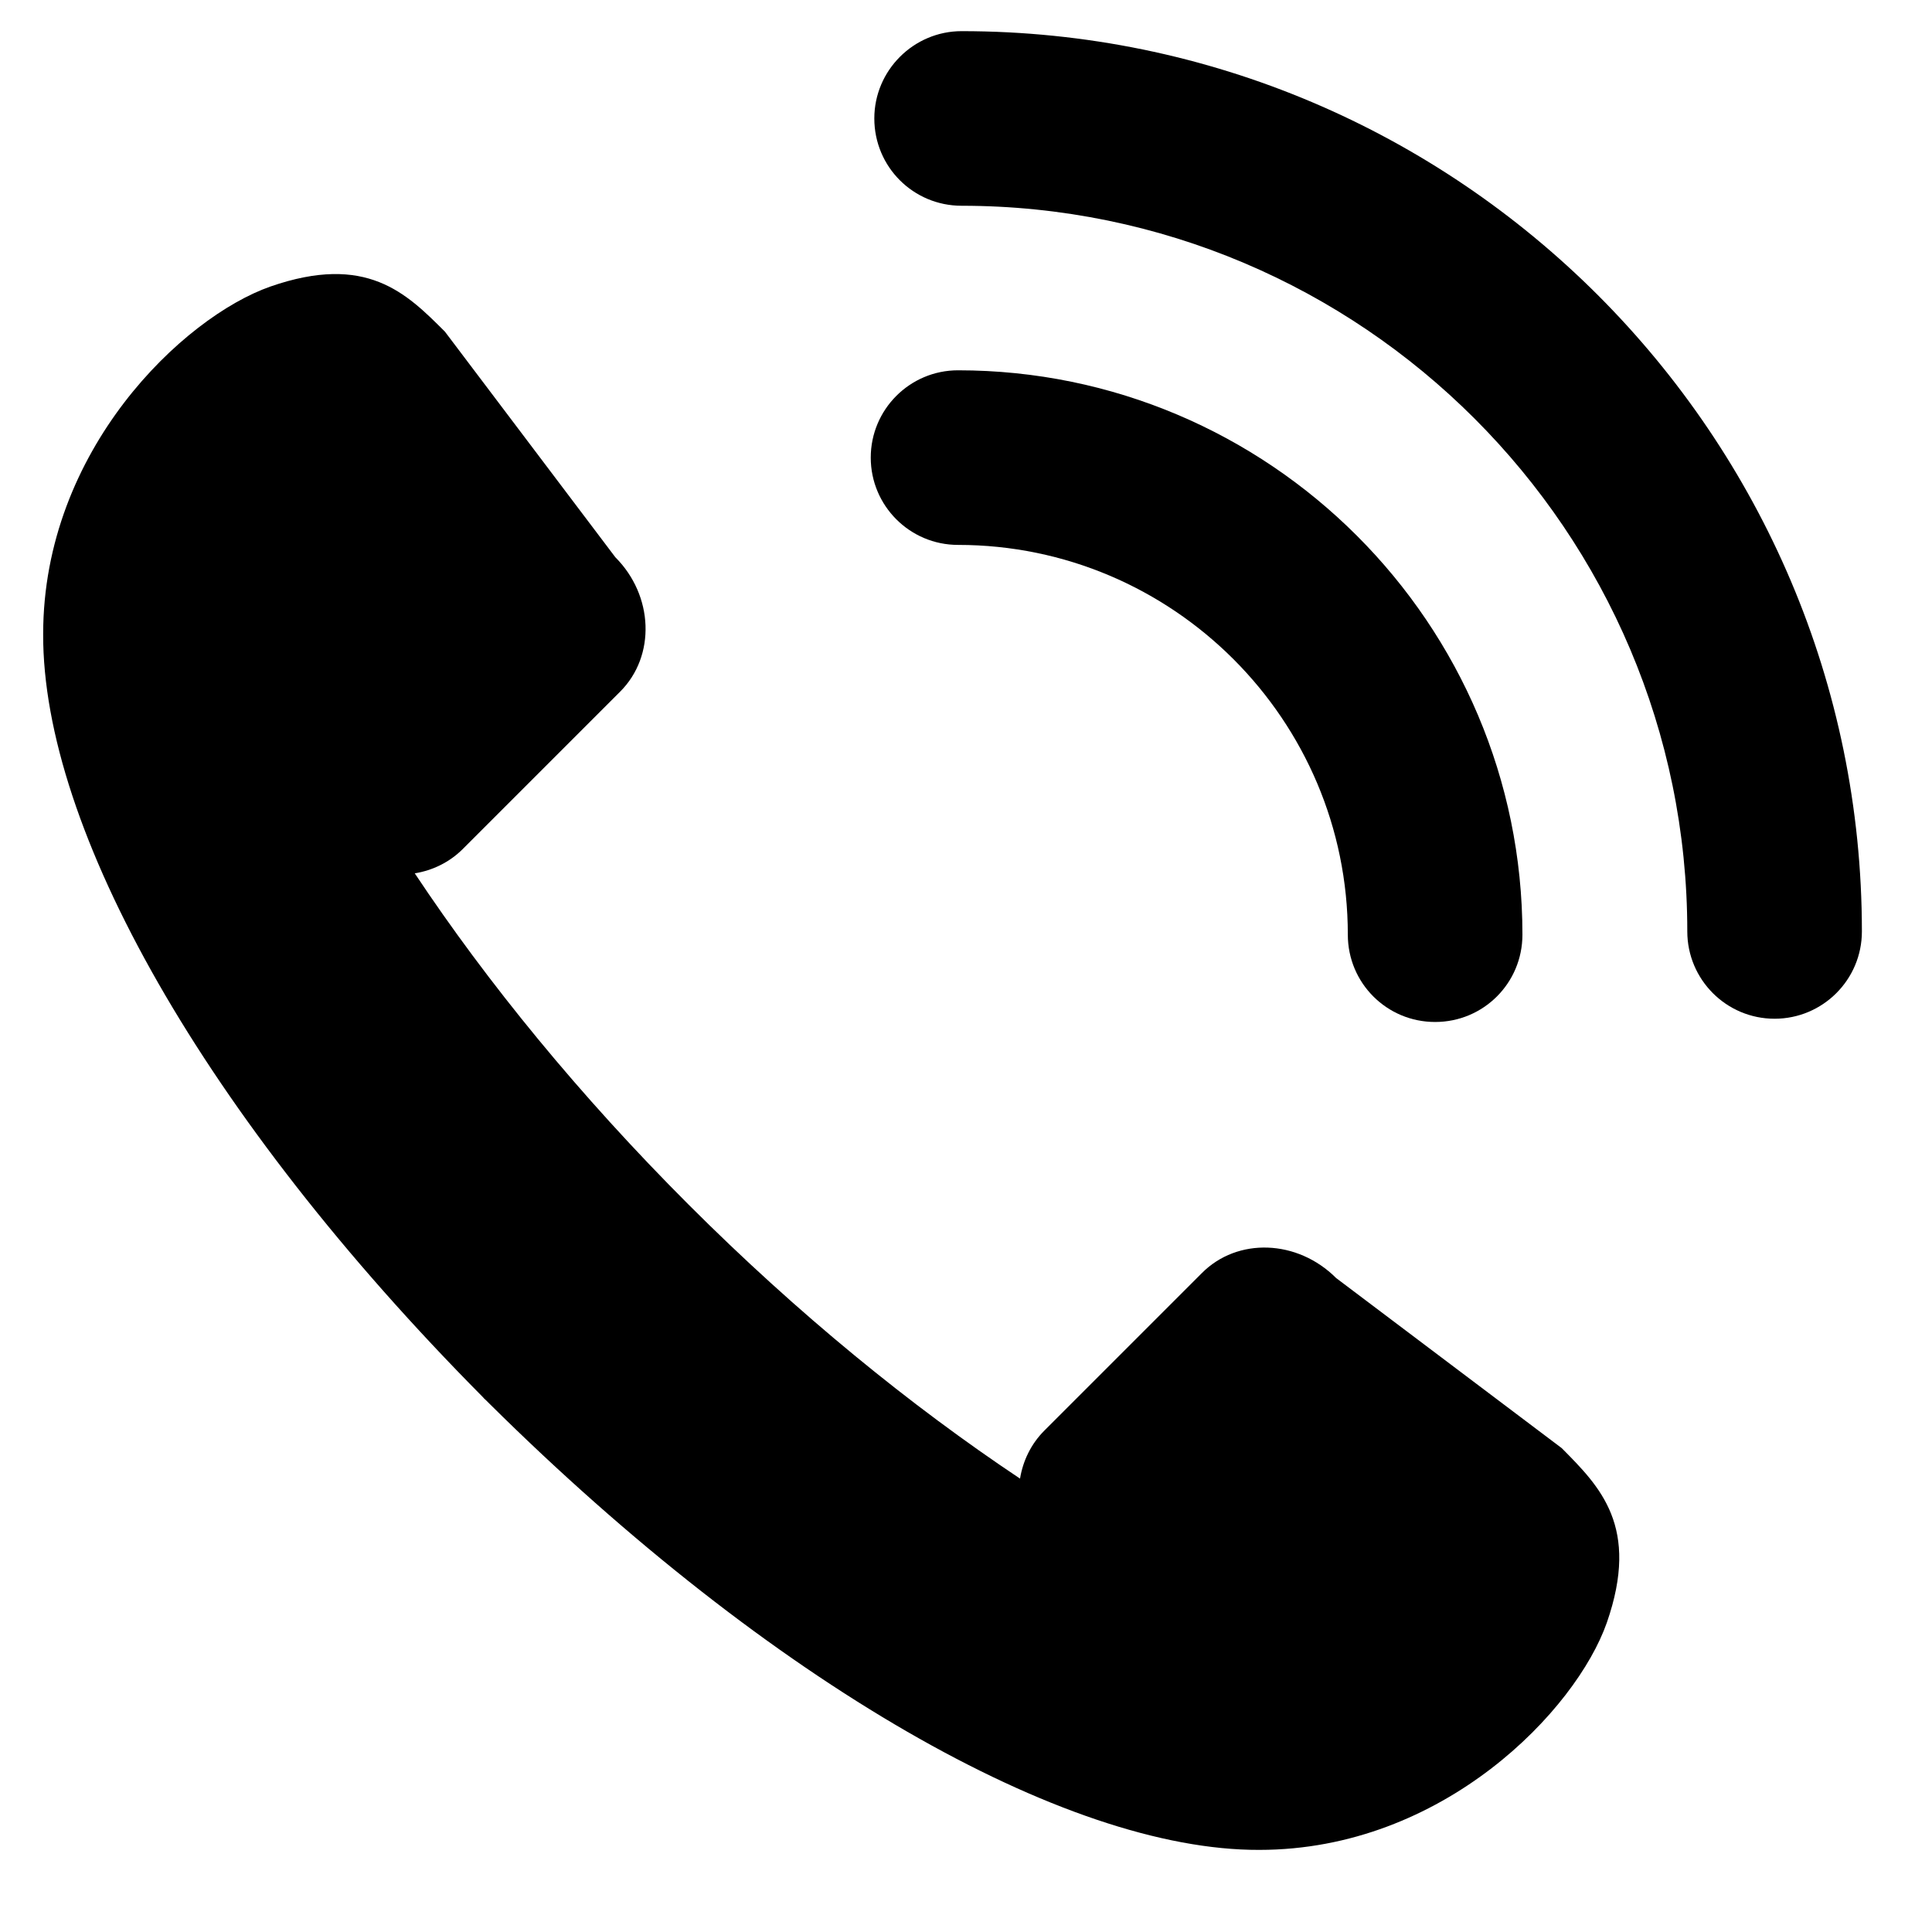 <?xml version="1.0" encoding="utf-8"?>
<!-- Generator: Adobe Illustrator 19.2.0, SVG Export Plug-In . SVG Version: 6.00 Build 0)  -->
<svg version="1.1" id="Calque_1" xmlns="http://www.w3.org/2000/svg" xmlns:xlink="http://www.w3.org/1999/xlink" x="0px" y="0px"
	 viewBox="0 0 595.3 595.3" style="enable-background:new 0 0 595.3 595.3;" xml:space="preserve">
<style type="text/css">
	.st0{clip-path:url(#SVGID_2_);}
</style>
<g>
	<defs>
		<rect id="SVGID_1_" x="13.3" y="9.6" width="560.4" height="560.4"/>
	</defs>
	<clipPath id="SVGID_2_">
		<use xlink:href="#SVGID_1_"  style="overflow:visible;"/>
	</clipPath>
	<path class="st0" d="M481.2,446.2l-69.5-52.4c-11.9-11.9-30.4-12.6-41.4-1.5l-48.5,48.5c-4.1,4.1-6.6,9.3-7.5,14.8
		c-33.6-22.4-68.5-50.8-102.1-84.4l-0.5,0.5l0.5-0.5c-33.6-33.6-62-68.4-84.4-102.1c5.5-0.9,10.7-3.4,14.8-7.5l48.5-48.5
		c11-11,10.3-29.6-1.5-41.4l-52.5-69.5c-11.9-11.9-24.2-24.2-53.8-13.9c-26.8,9.4-70,50.3-70,107.1
		c-0.2,59.8,49.5,148.4,135.5,235.1l0,0c0.3,0.4,0.7,0.7,1,1c0.4,0.4,0.7,0.7,1,1l0,0C237.6,518.5,328.2,570.2,388,570
		c56.8,0,97.7-43.2,107.1-70C505.4,470.4,493,458.1,481.2,446.2"/>
	<path class="st0" d="M442.2,314.9c-14.9,0-26.9-12-26.9-26.9c0-66.2-53.9-120.1-120.1-120.1c-14.9,0-26.9-12.1-26.9-26.9
		c0-14.8,12-26.9,26.9-26.9c95.9,0,173.9,78,173.9,173.9C469.1,302.9,457.1,314.9,442.2,314.9"/>
	<path class="st0" d="M546.8,313.9c-14.9,0-26.9-12.1-26.9-26.9c0-123.3-100.3-223.6-223.6-223.6c-14.9,0-26.9-12-26.9-26.9
		c0-14.8,12.1-26.9,26.9-26.9c153,0,277.4,124.5,277.4,277.4C573.7,301.9,561.6,313.9,546.8,313.9"/>
</g>
</svg>
